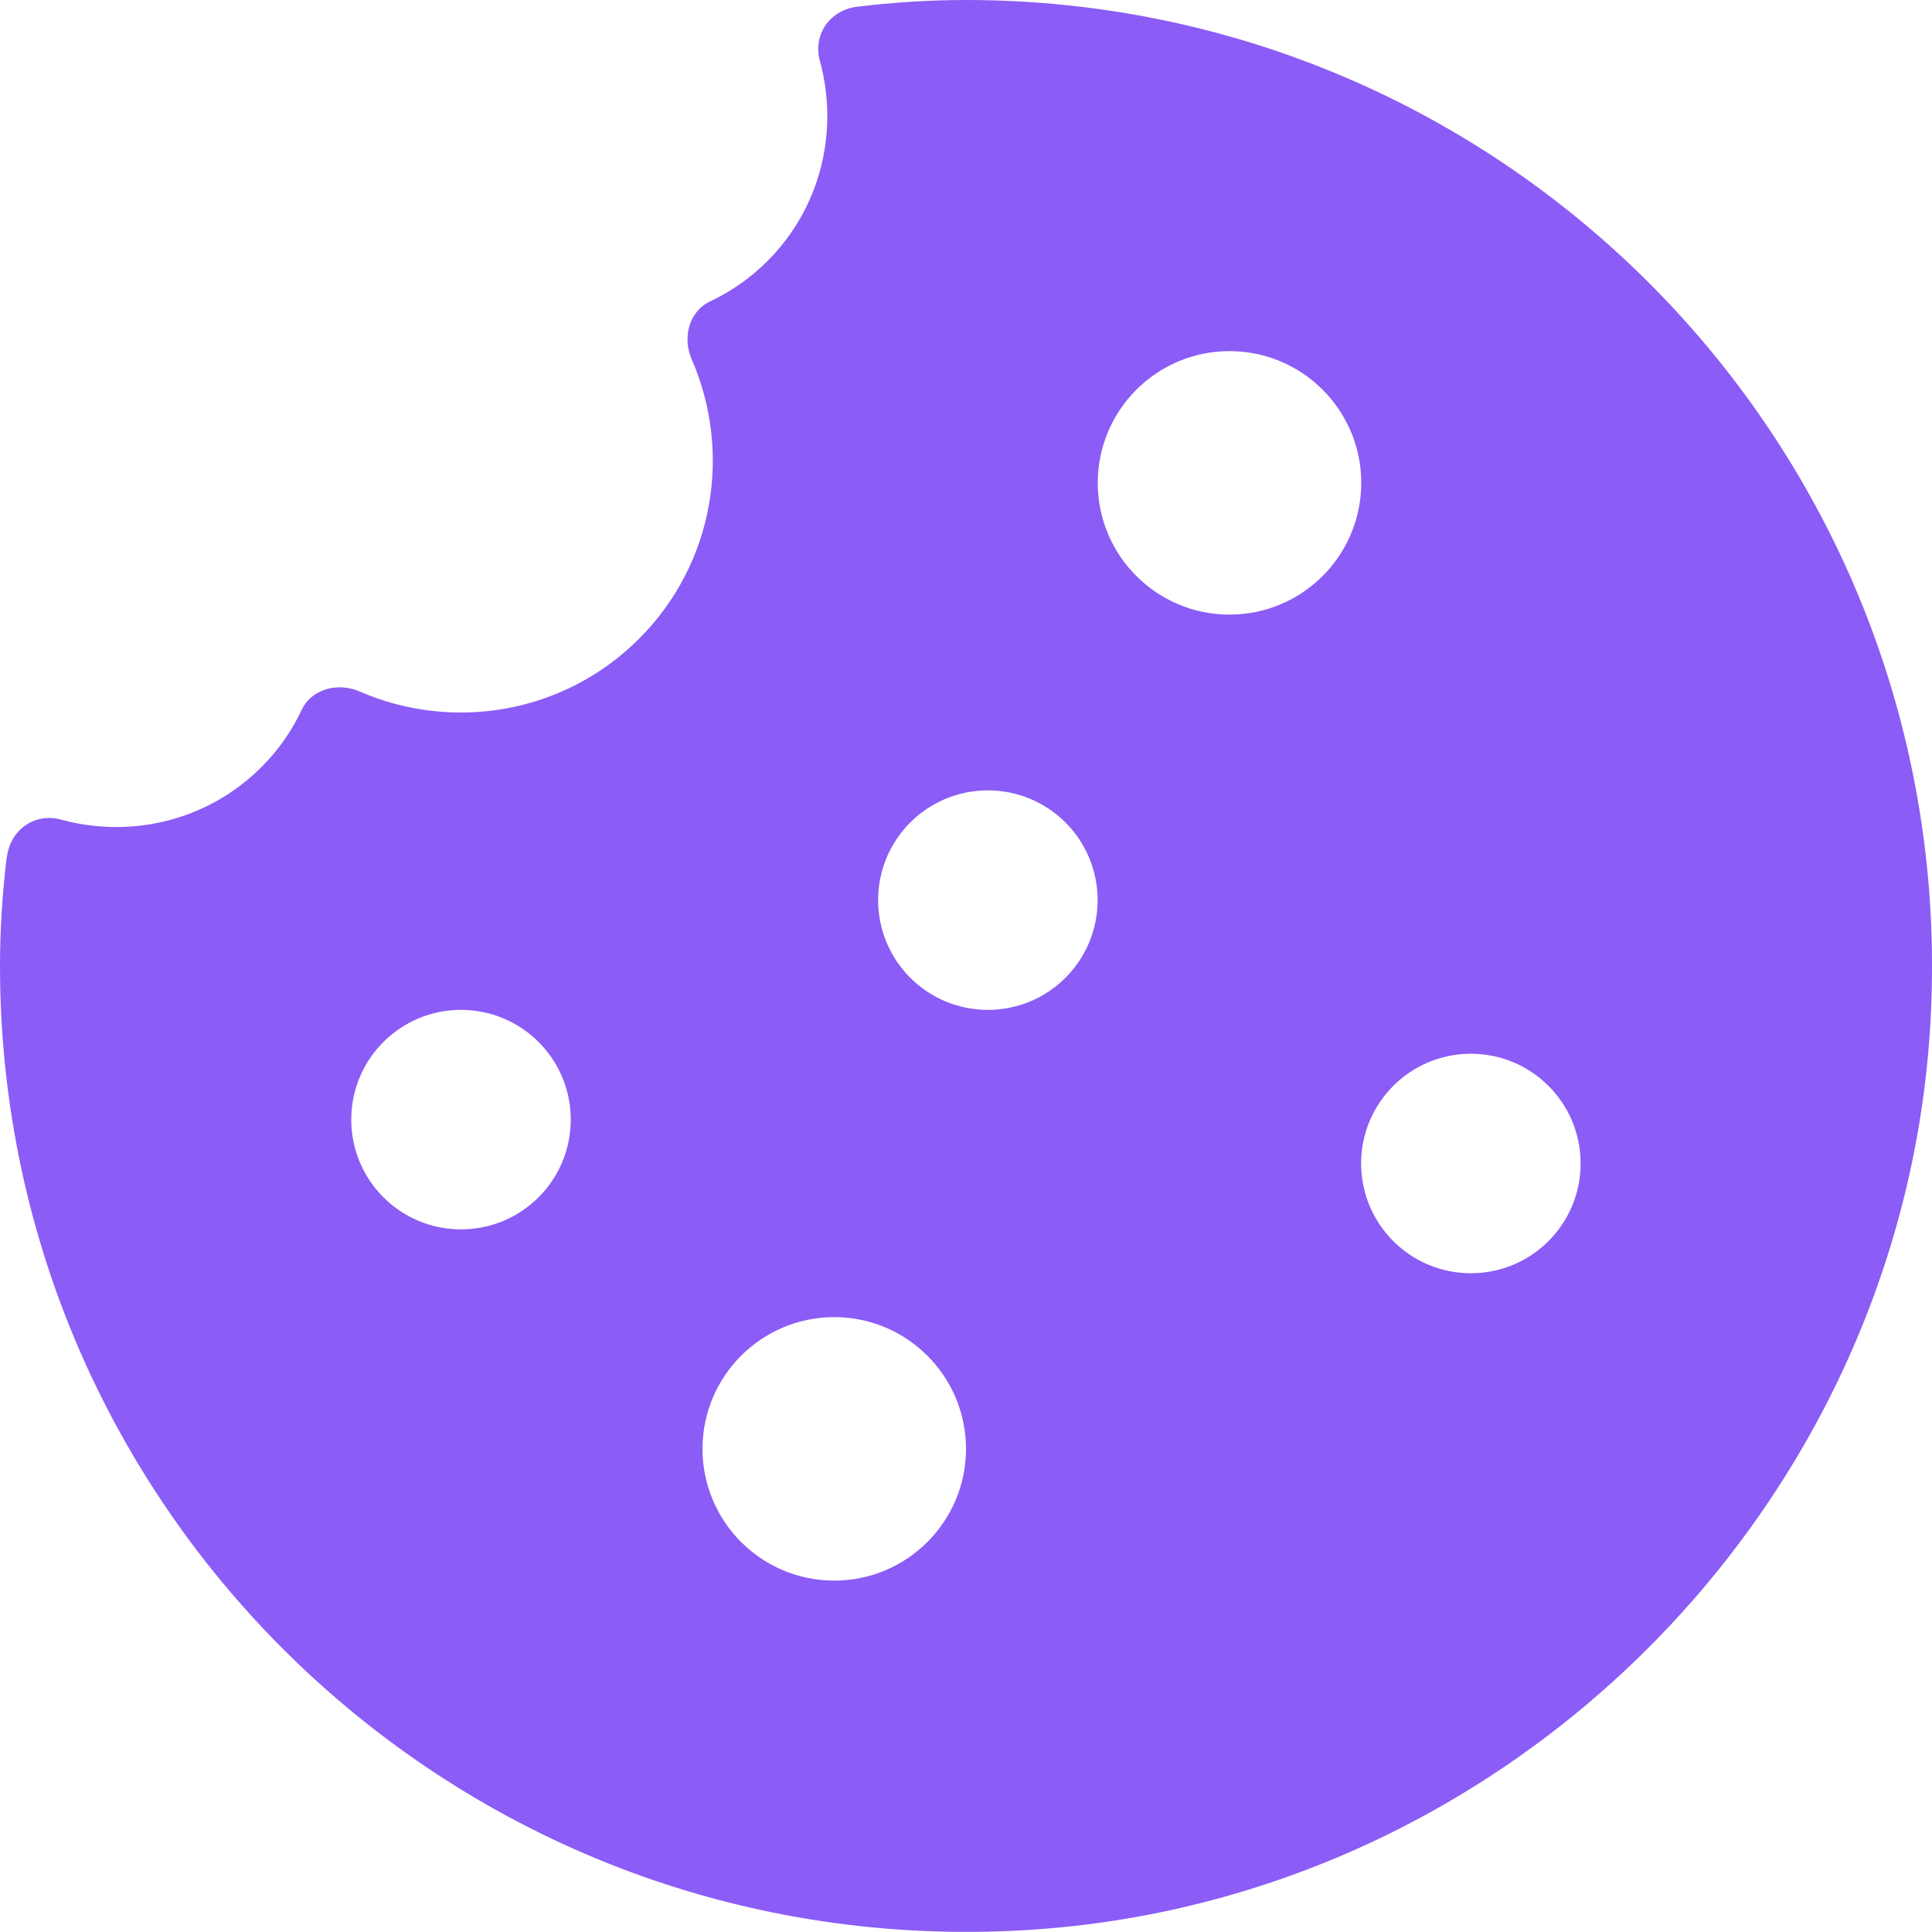 <svg xmlns="http://www.w3.org/2000/svg" viewBox="0 0 144 143.99">
  <path fill="#8b5cf6" d="M.5,63.89C.18,66.55,0,69.25,0,71.99c0,41.28,34.75,74.45,76.6,71.86,35.86-2.22,65.04-31.4,67.26-67.26C146.45,34.74,113.28,0,71.99,0c-2.74,0-5.44.18-8.10.5-2.03.25-3.32,2.07-2.78,4.04,1.41,5.15.13,10.88-3.92,14.93-1.27,1.27-2.71,2.26-4.25,2.99-1.6.75-2.09,2.71-1.38,4.33,3,6.89,1.7,15.19-3.93,20.82-5.63,5.63-13.94,6.93-20.82,3.93-1.62-.7-3.58-.21-4.33,1.38-.72,1.53-1.71,2.98-2.99,4.25-4.05,4.05-9.78,5.33-14.93,3.92-1.97-.54-3.8.76-4.04,2.78h0ZM101.45,86.72c0-4.52,3.66-8.18,8.18-8.18s8.18,3.66,8.18,8.18-3.66,8.18-8.18,8.18-8.18-3.66-8.18-8.18ZM81.82,35.99c0-5.42,4.40-9.82,9.82-9.82s9.82,4.40,9.82,9.82-4.40,9.82-9.82,9.82-9.82-4.40-9.82-9.82ZM65.45,67.09c0-4.52,3.66-8.18,8.18-8.18s8.18,3.66,8.18,8.18-3.66,8.18-8.18,8.18-8.18-3.66-8.18-8.18ZM52.36,107.99c0-5.42,4.40-9.82,9.82-9.82s9.82,4.40,9.82,9.82-4.40,9.82-9.82,9.82-9.82-4.40-9.82-9.82ZM26.18,83.45c0-4.52,3.66-8.18,8.18-8.18s8.18,3.66,8.18,8.18-3.66,8.18-8.18,8.18-8.18-3.66-8.18-8.18Z"/>
</svg>
